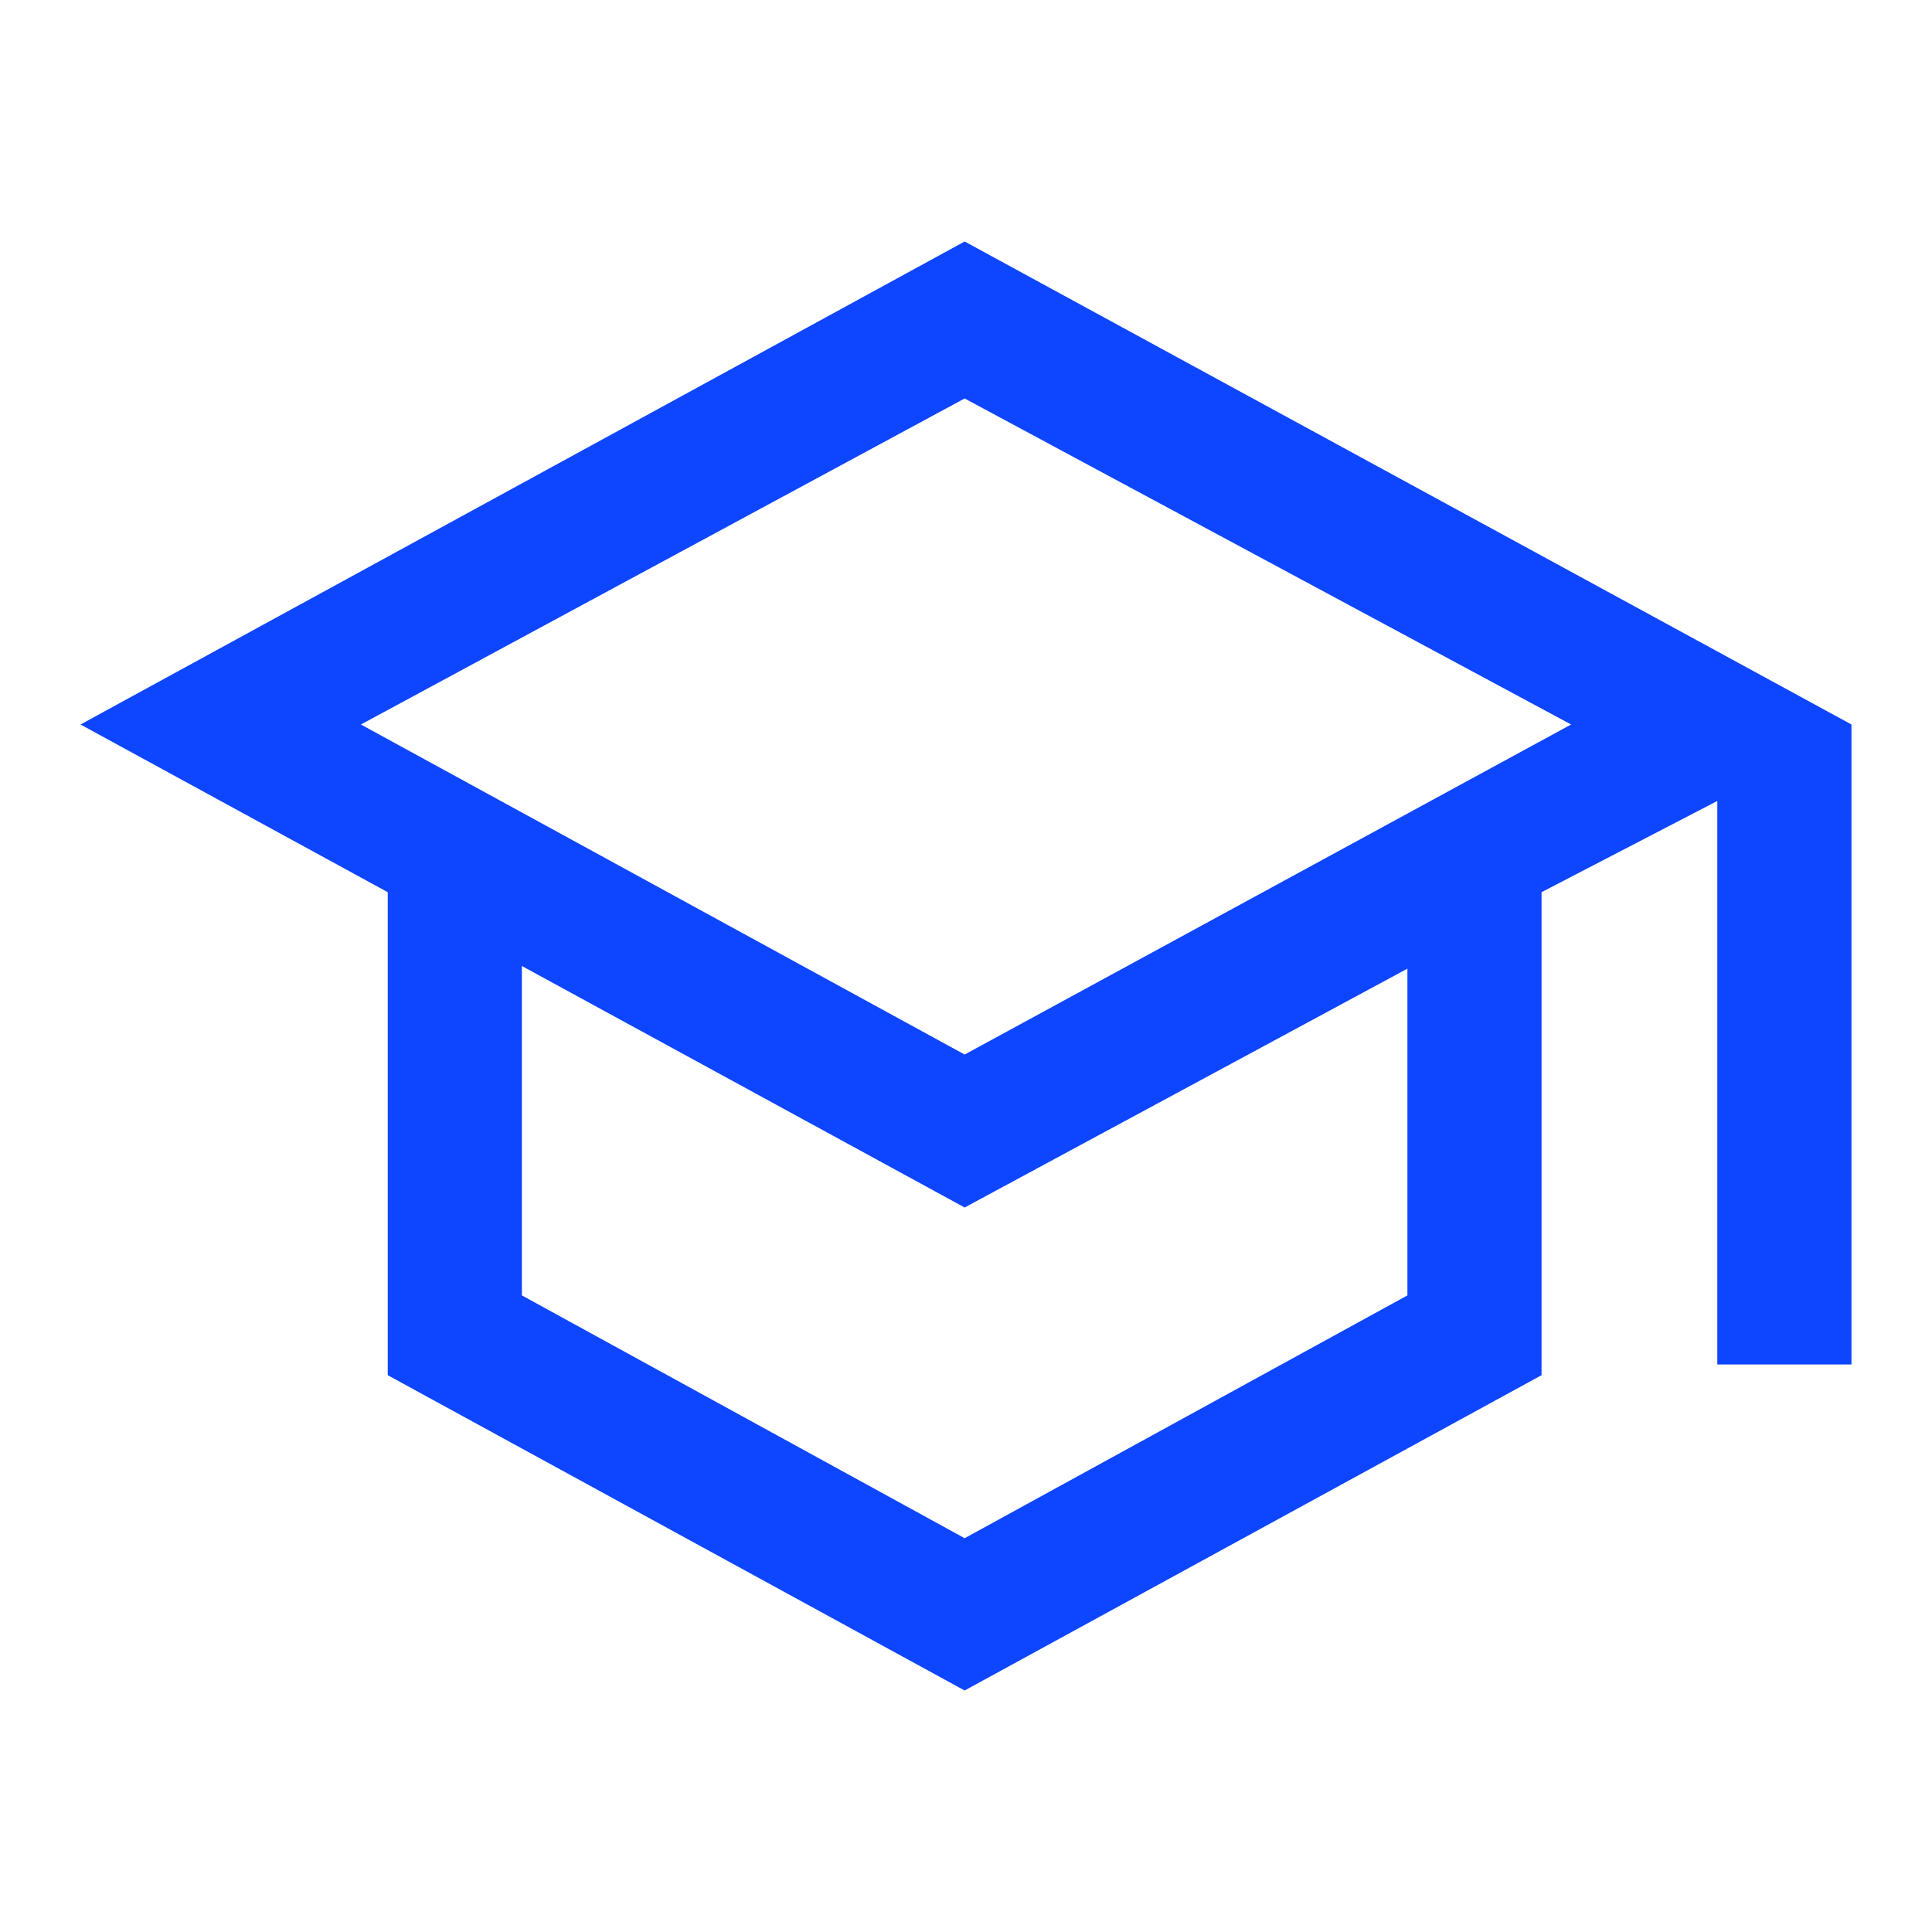 <svg width="40" height="40" viewBox="0 0 40 40" fill="none" xmlns="http://www.w3.org/2000/svg">
<path d="M19.972 35L8.028 28.472V18.472L1.667 15L19.972 5L38.333 15V28.25H35.555V16.583L31.916 18.472V28.472L19.972 35ZM19.972 21.833L32.528 15L19.972 8.25L7.472 15L19.972 21.833ZM19.972 31.847L29.139 26.82V20.055L19.972 25L10.805 20V26.82L19.972 31.847Z" fill="#0E45FF"/>
</svg>
